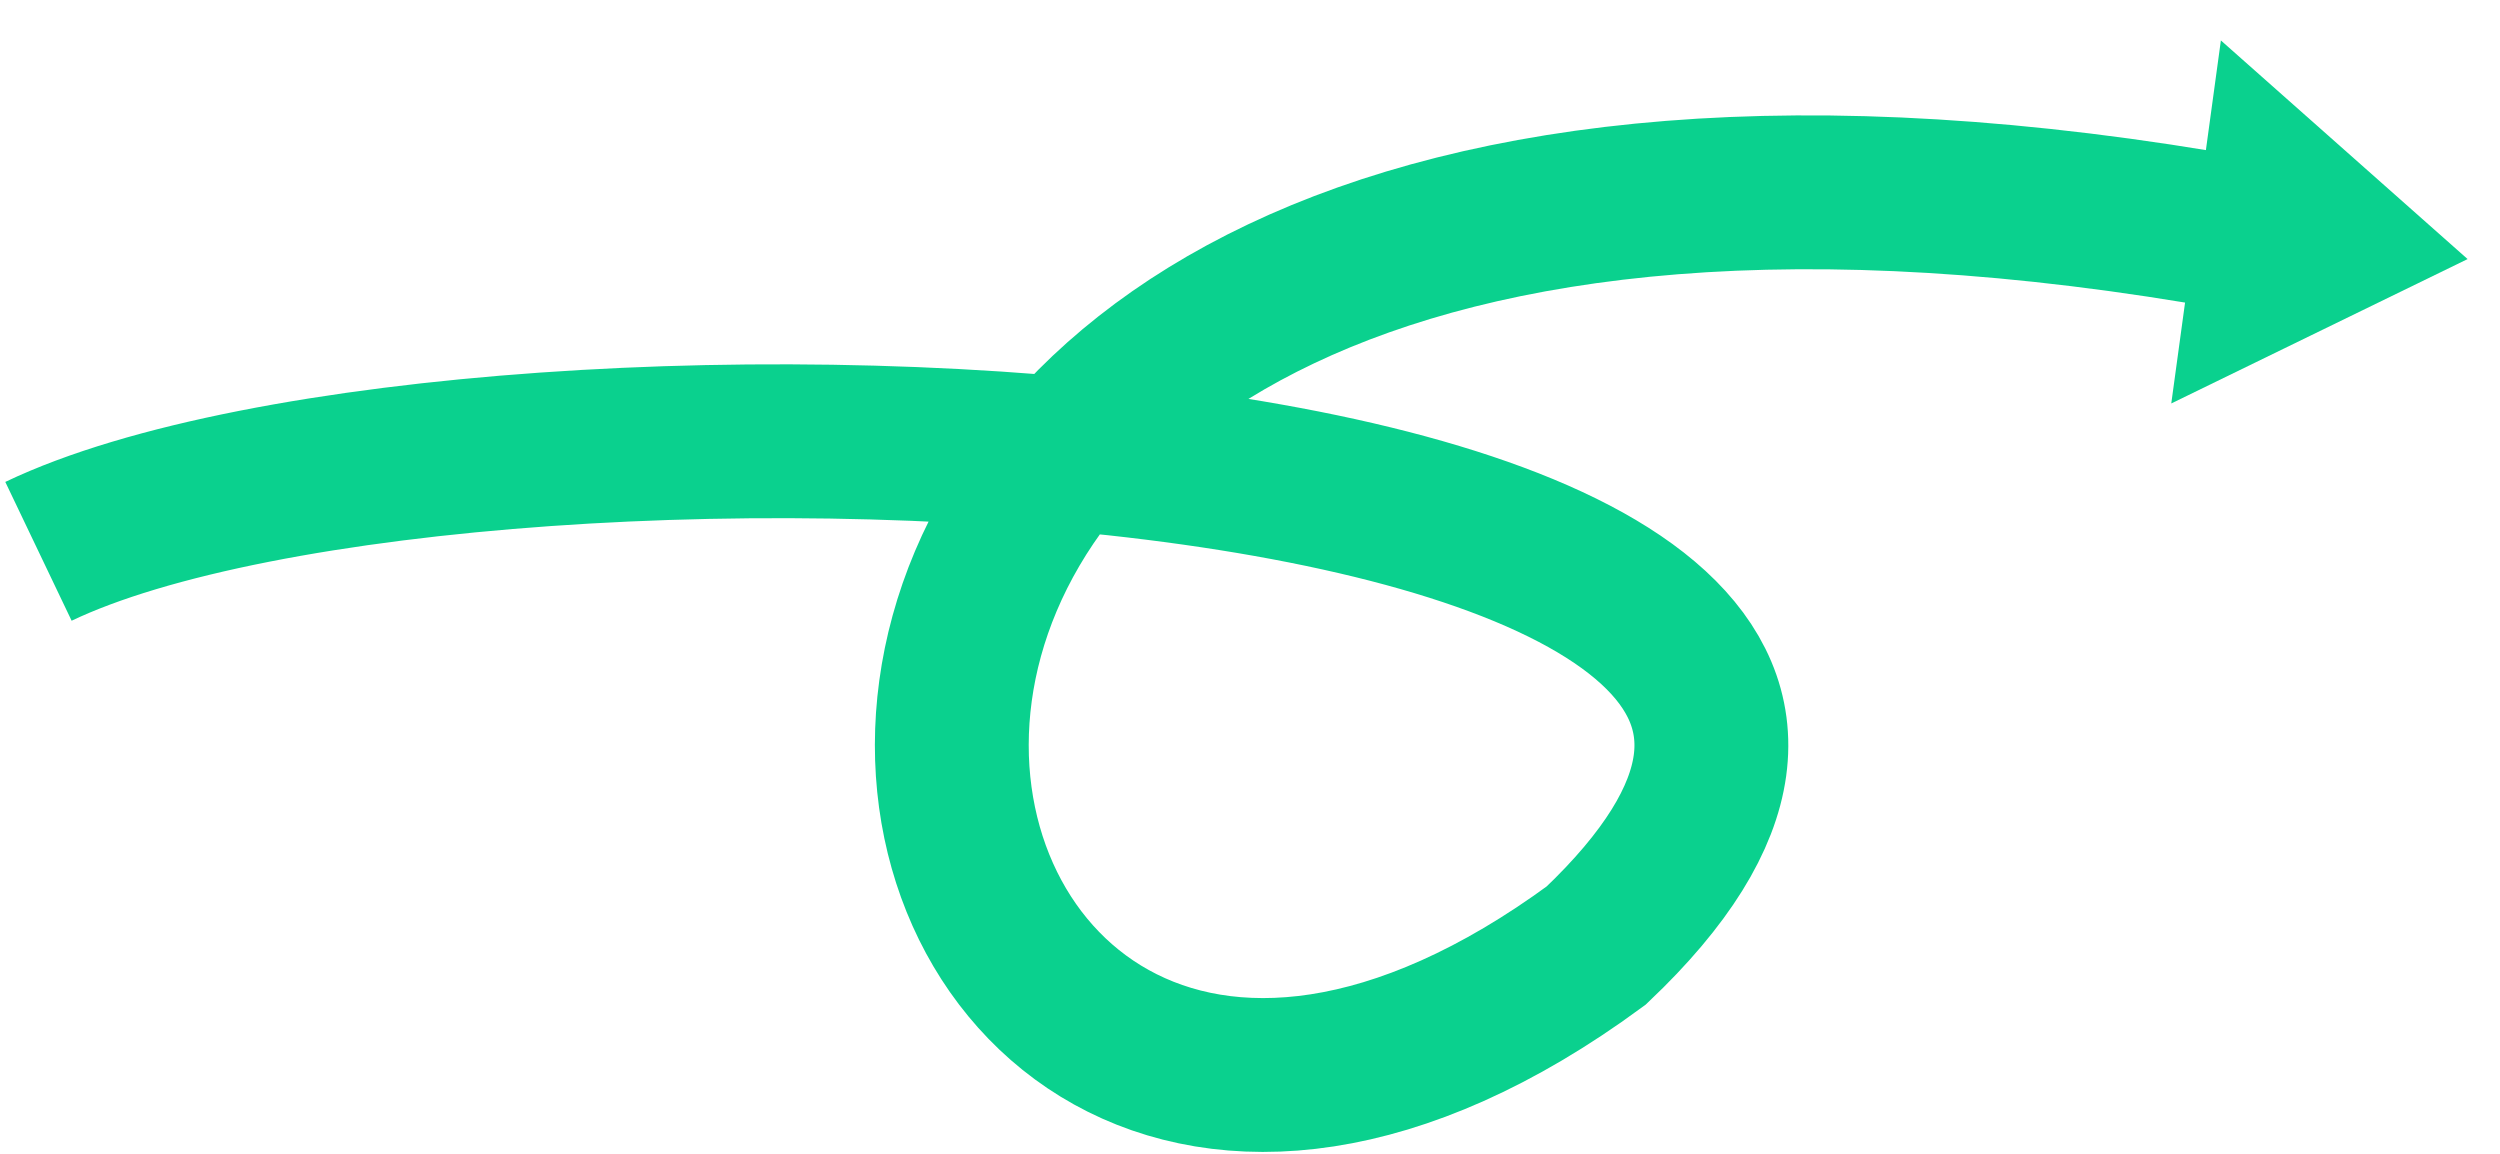<?xml version="1.0" encoding="UTF-8"?> <svg xmlns="http://www.w3.org/2000/svg" width="130" height="60" viewBox="0 0 130 60" fill="none"><path d="M2 28.669C24.667 17.836 112.5 21.17 83 49.17C41.5 79.67 24.5 -4.33 116.5 12.17" stroke="#0AD18E" stroke-width="8"></path><path d="M128.315 13.472L112.906 20.98L115.486 2.103L128.315 13.472Z" fill="#0AD18E"></path></svg> 
